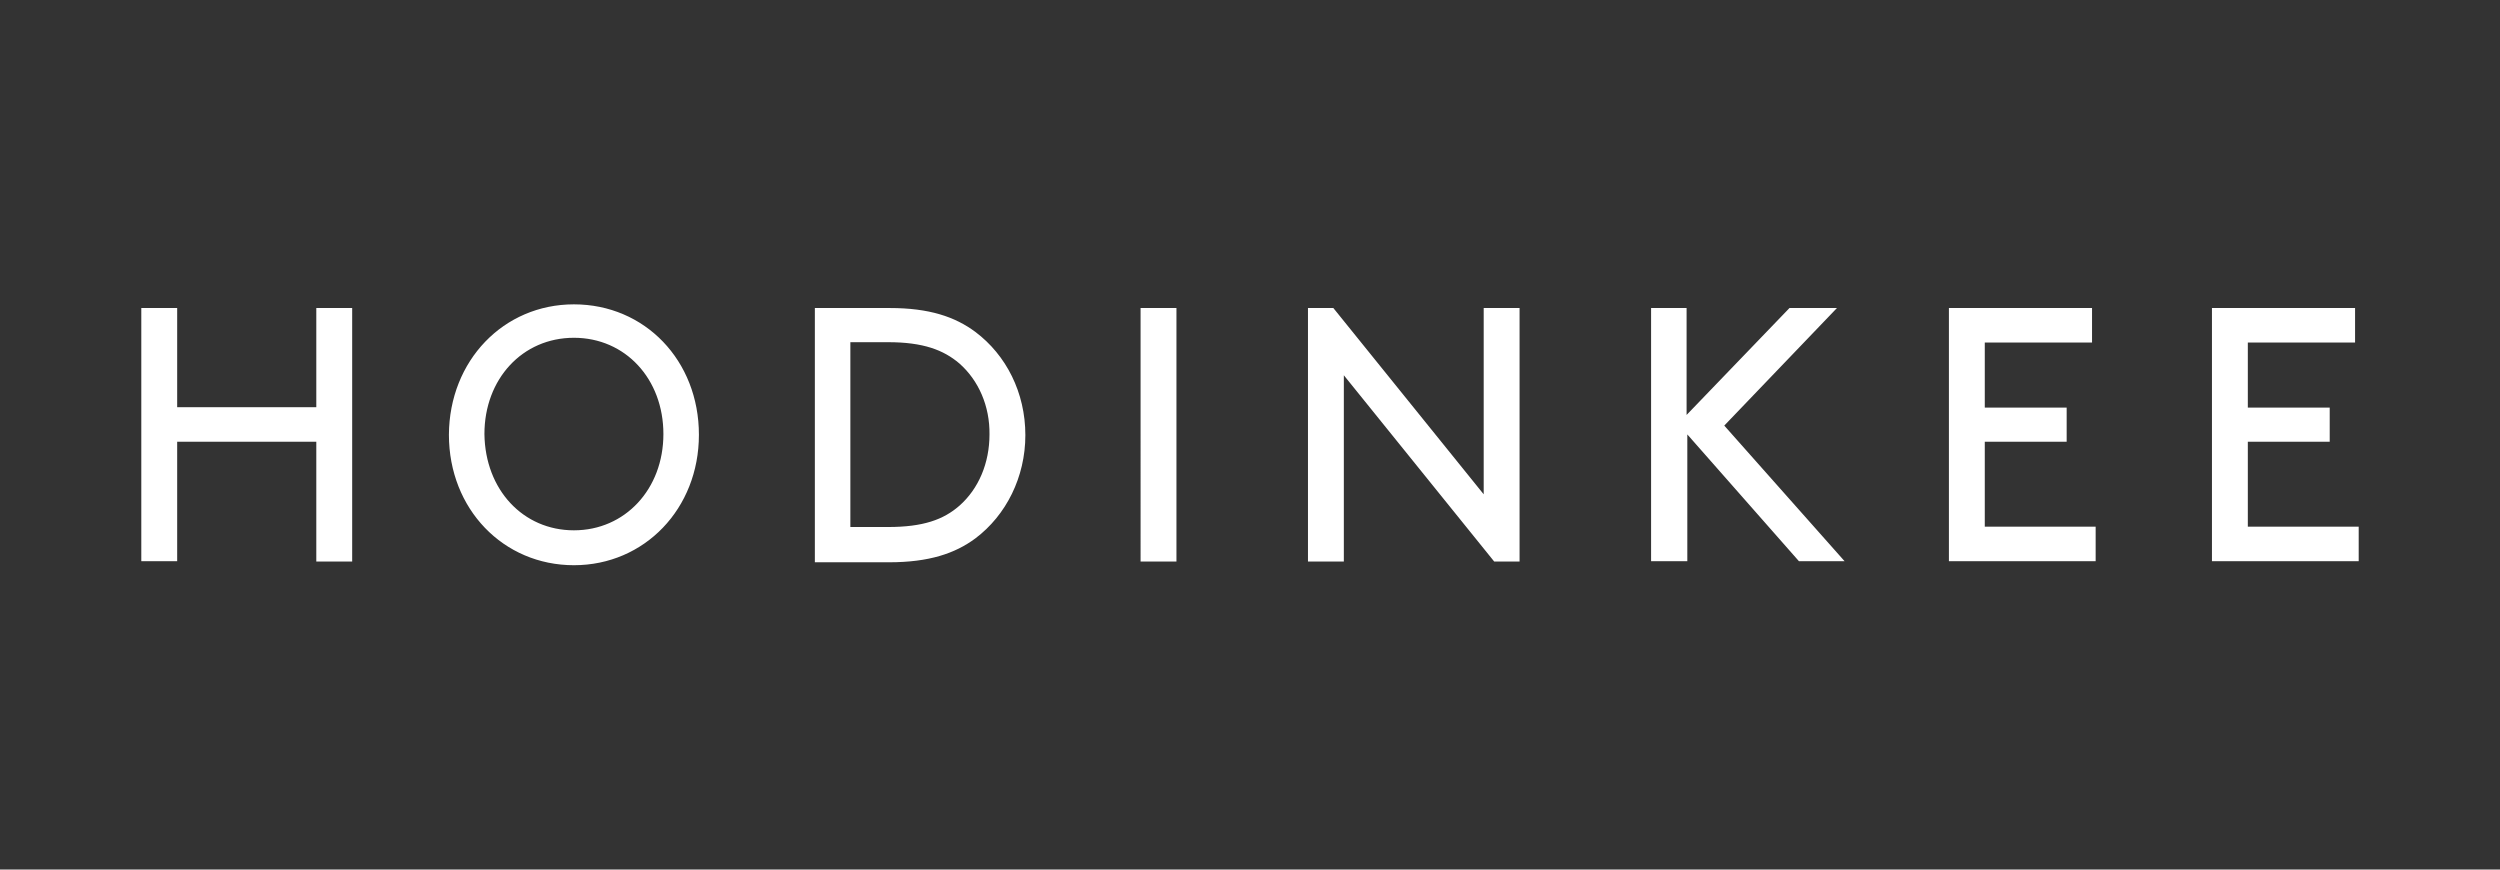 <svg xmlns="http://www.w3.org/2000/svg" width="230" height="80"><rect width="100%" height="100%" fill="#333333" stroke="none"/><path fill="white" d="M29.1 40.642H16.3V51.63H13V28.337h3.3v9.128h12.8v-9.127h3.3v23.324h-3.3v-11.02zM52.8 28c6.533 0 11.5 5.172 11.5 12 0 6.795-5 12-11.5 12s-11.5-5.172-11.5-12c.034-6.828 5.033-12 11.5-12zm0 20.789c4.7 0 8.233-3.786 8.233-8.857 0-5.07-3.5-8.856-8.233-8.856-4.733 0-8.233 3.786-8.233 8.856.066 5.138 3.566 8.857 8.233 8.857zm22.167 2.873V28.338h6.9c3.633 0 6 .811 7.866 2.197 2.834 2.13 4.6 5.578 4.6 9.499 0 3.853-1.766 7.369-4.6 9.499-1.866 1.385-4.266 2.197-7.933 2.197h-6.833v-.068zm13.3-18.22c-1.467-1.25-3.334-1.96-6.567-1.96h-3.467v17.003H81.7c3.233 0 5.1-.677 6.567-1.96 1.766-1.556 2.766-3.922 2.766-6.559.034-2.603-1-4.969-2.766-6.524zm16.666-5.104h3.3v23.324h-3.3V28.338zm18.7 6.186v17.139h-3.3V28.338h2.334L136.5 45.476V28.338h3.3v23.324h-2.333l-13.834-17.138zm28.233-6.186h3.3v9.837l9.467-9.837H169l-10.367 10.817L169.7 51.628h-4.2l-10.267-11.662v11.662H151.9v-23.29h-.034zm38.267 9.127v3.177H182.6v7.81h10.2v3.177h-13.5V28.338h13.167v3.177H182.6V37.5h7.533v-.034zm24.2 0v3.177H206.8v7.81H217v3.177h-13.5V28.338h13.166v3.177H206.8V37.5h7.533v-.034z"/></svg>